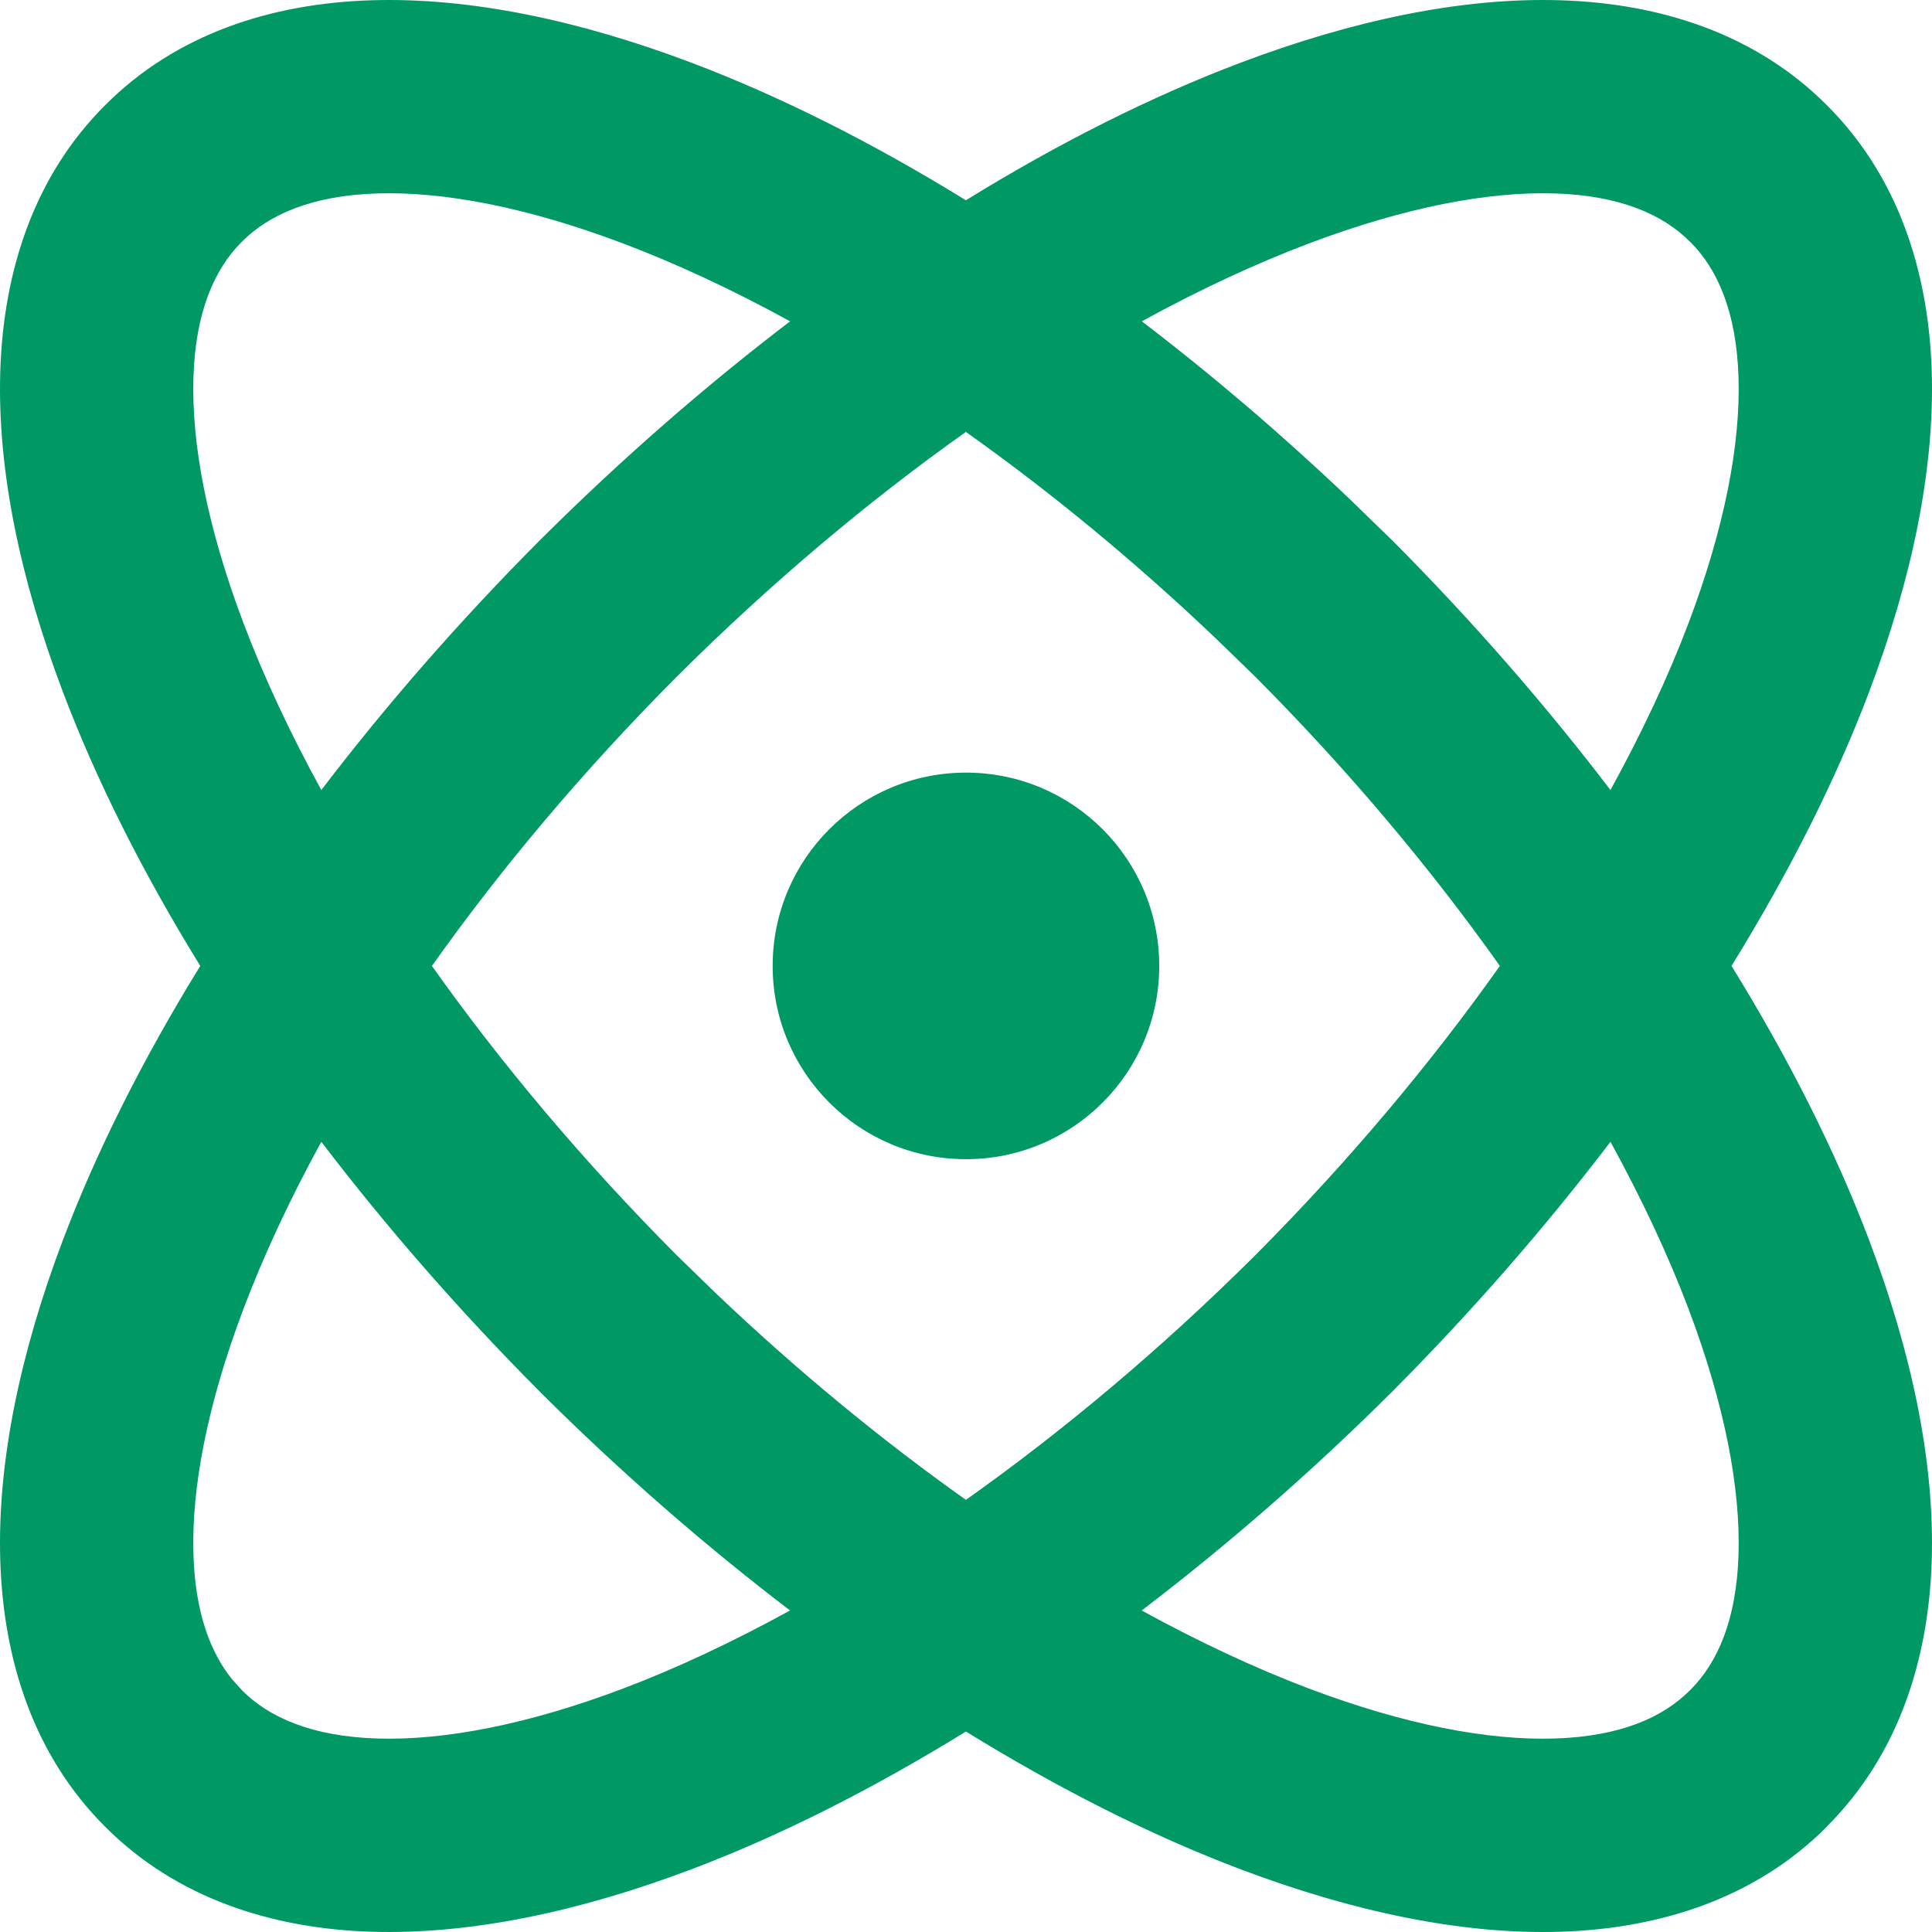 <svg width="400" height="400" viewBox="0 0 400 400" fill="none" xmlns="http://www.w3.org/2000/svg">
<path d="M199.995 159.961C222.095 159.962 240.008 177.884 240.008 199.984C240.006 222.084 222.095 239.996 199.995 239.997C177.894 239.997 159.973 222.084 159.971 199.984C159.971 177.882 177.893 159.961 199.995 159.961Z" fill="#009966"/>
<path fill-rule="evenodd" clip-rule="evenodd" d="M323.127 0.057C343.832 0.709 363.555 7.033 378.258 21.805C392.984 36.502 399.294 56.187 399.943 76.863C400.585 97.42 395.737 120.108 386.989 143.227C380.065 161.522 370.433 180.629 358.494 199.984C370.435 219.341 380.065 238.475 386.989 256.773C395.735 279.89 400.588 302.571 399.943 323.127C399.292 343.798 392.958 363.457 378.237 378.152L378.258 378.173C363.555 392.949 343.834 399.291 323.127 399.943C302.571 400.588 279.89 395.735 256.773 386.989C238.475 380.065 219.341 370.435 199.984 358.494C180.629 370.433 161.522 380.065 143.227 386.989C120.108 395.737 97.42 400.585 76.863 399.943C56.187 399.294 36.502 392.965 21.805 378.237C7.033 363.535 0.709 343.832 0.057 323.127C-0.587 302.569 4.263 279.894 13.011 256.773C19.934 238.478 29.526 219.338 41.464 199.984C29.529 180.635 19.933 161.517 13.011 143.227C4.263 120.108 -0.586 97.42 0.057 76.863C0.708 56.157 7.033 36.445 21.805 21.742C36.502 7.013 56.186 0.707 76.863 0.057C97.42 -0.586 120.108 4.263 143.227 13.011C161.514 19.932 180.63 29.531 199.974 41.464C219.332 29.522 238.474 19.936 256.773 13.011C279.894 4.263 302.569 -0.587 323.127 0.057ZM66.527 236.397C59.994 248.313 54.603 259.905 50.427 270.941C42.874 290.905 39.619 308.186 40.049 321.881C40.423 333.73 43.48 341.997 48.009 347.631L50.036 349.879L50.099 349.964C55.705 355.589 64.579 359.516 78.119 359.941C91.813 360.368 109.098 357.126 129.059 349.573C140.093 345.398 151.658 339.962 163.571 333.431C146.036 320.062 128.626 304.924 111.84 288.213L111.787 288.15C95.066 271.355 79.901 253.942 66.527 236.397ZM333.431 236.397C320.059 253.938 304.931 271.359 288.213 288.15L288.15 288.213C271.354 304.935 253.922 320.056 236.376 333.431C248.3 339.971 259.896 345.394 270.941 349.573C290.902 357.124 308.189 360.37 321.881 359.941C335.418 359.514 344.277 355.59 349.879 349.964L349.964 349.879C355.59 344.277 359.514 335.418 359.941 321.881C360.37 308.189 357.124 290.902 349.573 270.941C345.396 259.902 339.966 248.317 333.431 236.397ZM199.974 89.426C179.992 103.586 159.718 120.583 140.081 140.134C120.549 159.757 103.574 180.018 89.426 199.984C103.574 219.95 120.548 240.231 140.081 259.856L148.347 267.89C165.378 284.088 182.796 298.349 199.984 310.532C219.968 296.37 240.28 279.409 259.919 259.856C279.447 240.235 296.386 219.947 310.532 199.984C296.388 180.023 279.443 159.752 259.919 140.134L251.652 132.11C234.61 115.899 217.174 101.615 199.974 89.426ZM78.119 40.049C64.571 40.474 55.704 44.405 50.099 50.036L50.036 50.099C44.405 55.704 40.474 64.571 40.049 78.119C39.621 91.814 42.873 109.097 50.427 129.059C54.601 140.088 59.999 151.663 66.527 163.571C79.899 146.03 95.069 128.631 111.787 111.84L111.84 111.787C128.635 95.065 146.036 79.901 163.582 66.527C151.671 59.995 140.092 54.603 129.059 50.427C109.097 42.873 91.814 39.621 78.119 40.049ZM321.881 40.049C308.186 39.619 290.905 42.874 270.941 50.427C259.905 54.603 248.313 59.994 236.397 66.527C250.873 77.564 265.259 89.83 279.281 103.172L288.15 111.787L288.213 111.84C304.924 128.626 320.062 146.036 333.431 163.571C339.962 151.658 345.398 140.093 349.573 129.059C357.126 109.098 360.368 91.813 359.941 78.119C359.516 64.579 355.589 55.705 349.964 50.099L349.879 50.036C344.277 44.408 335.42 40.476 321.881 40.049Z" fill="#009966"/>
</svg>

